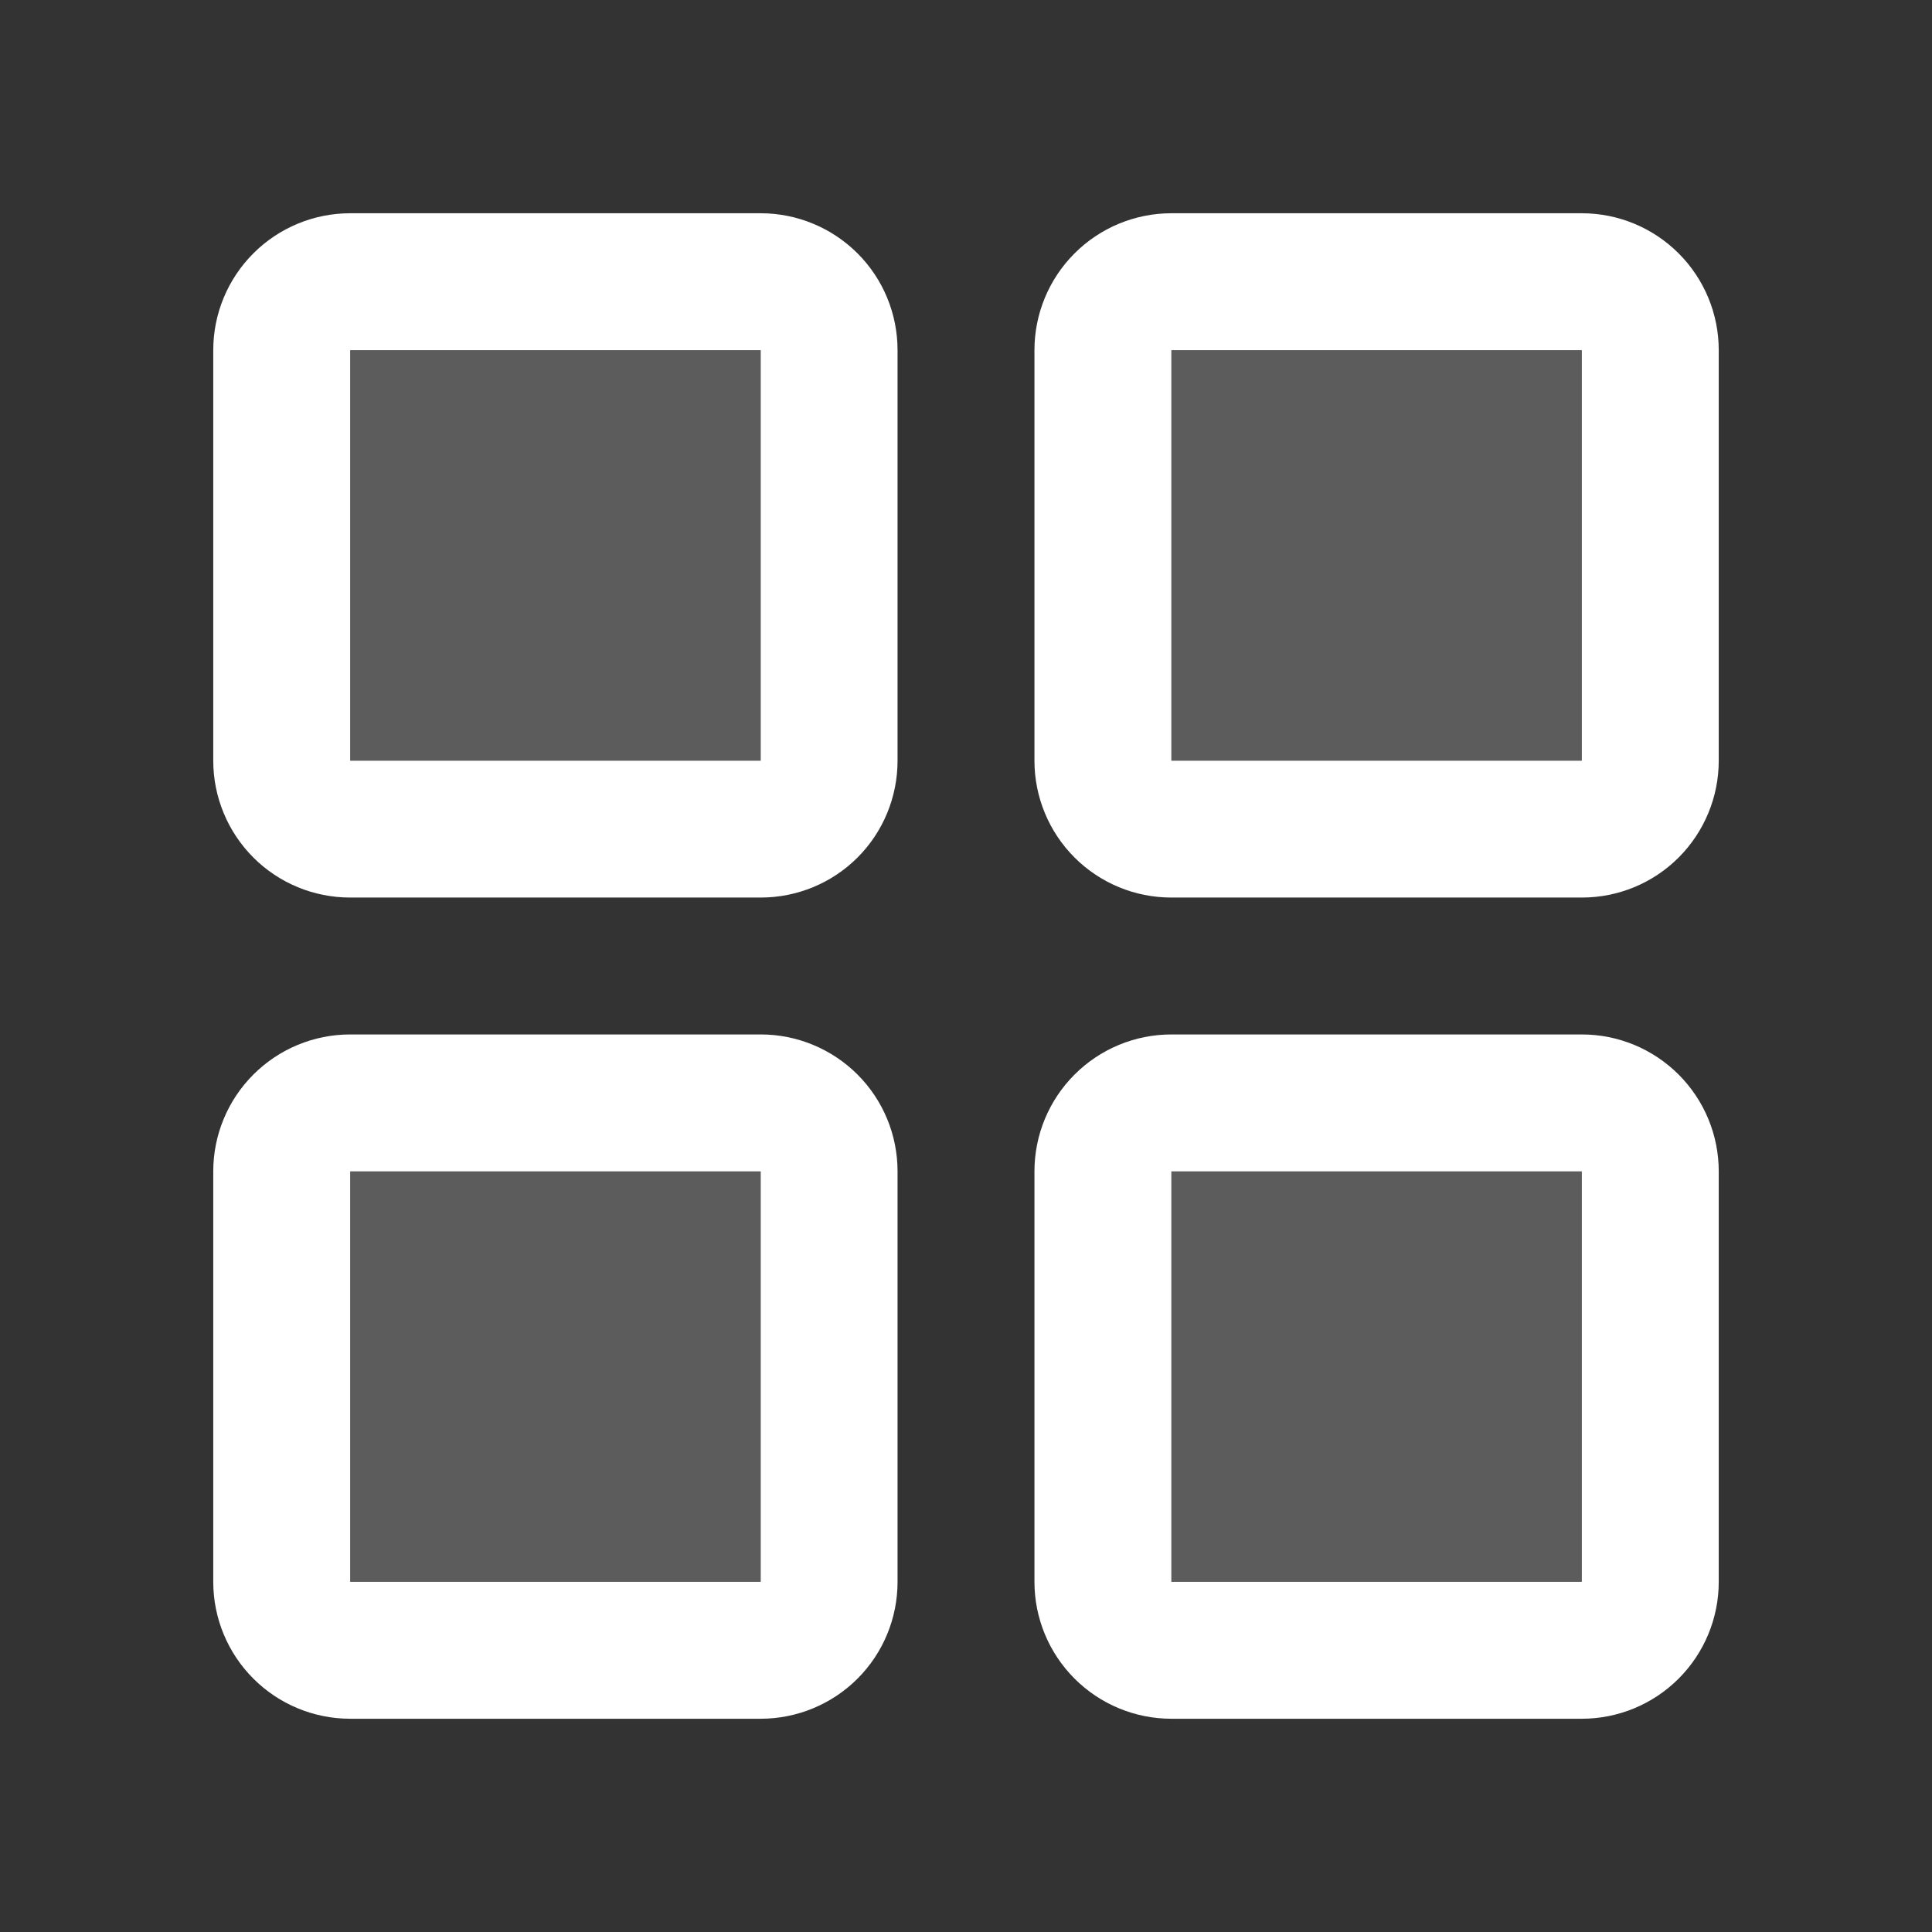 <svg width="21" height="21" viewBox="0 0 21 21" fill="none" xmlns="http://www.w3.org/2000/svg">
<rect x="0" y="0" width="21" height="21" fill="#333333" stroke="none"/>
<path opacity="0.2" d="M9.012 3.806V8.269C9.012 8.466 8.934 8.655 8.795 8.795C8.655 8.934 8.466 9.012 8.269 9.012H3.806C3.609 9.012 3.419 8.934 3.28 8.795C3.14 8.655 3.062 8.466 3.062 8.269V3.806C3.062 3.609 3.14 3.419 3.28 3.28C3.419 3.14 3.609 3.062 3.806 3.062H8.269C8.466 3.062 8.655 3.14 8.795 3.28C8.934 3.419 9.012 3.609 9.012 3.806ZM17.194 3.062H12.731C12.534 3.062 12.345 3.14 12.206 3.28C12.066 3.419 11.988 3.609 11.988 3.806V8.269C11.988 8.466 12.066 8.655 12.206 8.795C12.345 8.934 12.534 9.012 12.731 9.012H17.194C17.392 9.012 17.581 8.934 17.72 8.795C17.86 8.655 17.938 8.466 17.938 8.269V3.806C17.938 3.609 17.86 3.419 17.72 3.28C17.581 3.14 17.392 3.062 17.194 3.062ZM8.269 11.988H3.806C3.609 11.988 3.419 12.066 3.28 12.206C3.14 12.345 3.062 12.534 3.062 12.731V17.194C3.062 17.392 3.14 17.581 3.28 17.72C3.419 17.86 3.609 17.938 3.806 17.938H8.269C8.466 17.938 8.655 17.86 8.795 17.72C8.934 17.581 9.012 17.392 9.012 17.194V12.731C9.012 12.534 8.934 12.345 8.795 12.206C8.655 12.066 8.466 11.988 8.269 11.988ZM17.194 11.988H12.731C12.534 11.988 12.345 12.066 12.206 12.206C12.066 12.345 11.988 12.534 11.988 12.731V17.194C11.988 17.392 12.066 17.581 12.206 17.72C12.345 17.86 12.534 17.938 12.731 17.938H17.194C17.392 17.938 17.581 17.86 17.72 17.72C17.86 17.581 17.938 17.392 17.938 17.194V12.731C17.938 12.534 17.86 12.345 17.72 12.206C17.581 12.066 17.392 11.988 17.194 11.988Z" fill="white"/>
<path d="M17.194 11.244H12.732C12.337 11.244 11.959 11.401 11.68 11.68C11.401 11.959 11.244 12.337 11.244 12.732V17.194C11.244 17.589 11.401 17.967 11.68 18.246C11.959 18.525 12.337 18.682 12.732 18.682H17.194C17.589 18.682 17.967 18.525 18.246 18.246C18.525 17.967 18.682 17.589 18.682 17.194V12.732C18.682 12.337 18.525 11.959 18.246 11.68C17.967 11.401 17.589 11.244 17.194 11.244ZM17.194 17.194H12.732V12.732H17.194V17.194ZM8.269 2.318H3.806C3.411 2.318 3.033 2.475 2.754 2.754C2.475 3.033 2.318 3.411 2.318 3.806V8.269C2.318 8.663 2.475 9.042 2.754 9.321C3.033 9.6 3.411 9.756 3.806 9.756H8.269C8.663 9.756 9.042 9.6 9.321 9.321C9.6 9.042 9.756 8.663 9.756 8.269V3.806C9.756 3.411 9.6 3.033 9.321 2.754C9.042 2.475 8.663 2.318 8.269 2.318ZM8.269 8.269H3.806V3.806H8.269V8.269ZM17.194 2.318H12.732C12.337 2.318 11.959 2.475 11.68 2.754C11.401 3.033 11.244 3.411 11.244 3.806V8.269C11.244 8.663 11.401 9.042 11.68 9.321C11.959 9.6 12.337 9.756 12.732 9.756H17.194C17.589 9.756 17.967 9.6 18.246 9.321C18.525 9.042 18.682 8.663 18.682 8.269V3.806C18.682 3.411 18.525 3.033 18.246 2.754C17.967 2.475 17.589 2.318 17.194 2.318ZM17.194 8.269H12.732V3.806H17.194V8.269ZM8.269 11.244H3.806C3.411 11.244 3.033 11.401 2.754 11.68C2.475 11.959 2.318 12.337 2.318 12.732V17.194C2.318 17.589 2.475 17.967 2.754 18.246C3.033 18.525 3.411 18.682 3.806 18.682H8.269C8.663 18.682 9.042 18.525 9.321 18.246C9.6 17.967 9.756 17.589 9.756 17.194V12.732C9.756 12.337 9.6 11.959 9.321 11.68C9.042 11.401 8.663 11.244 8.269 11.244ZM8.269 17.194H3.806V12.732H8.269V17.194Z" fill="white"/>
</svg>
